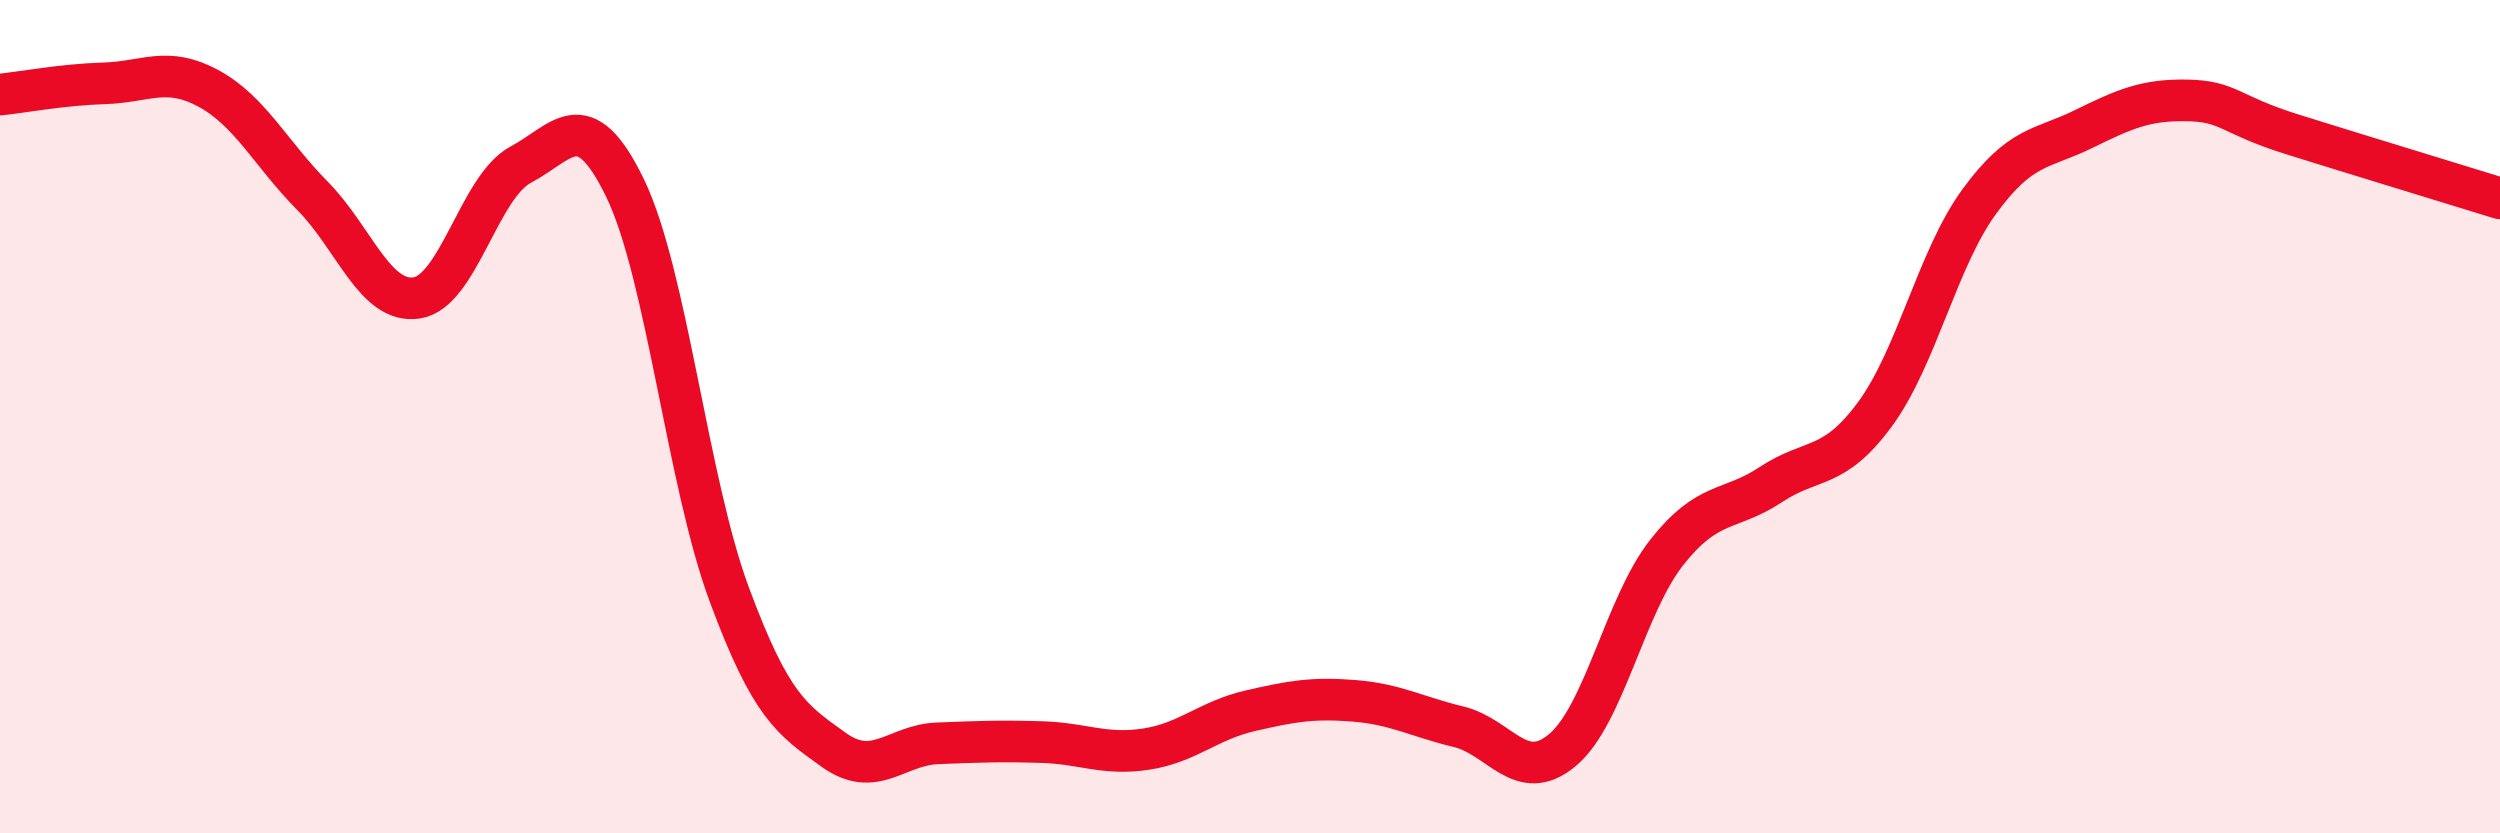 
    <svg width="60" height="20" viewBox="0 0 60 20" xmlns="http://www.w3.org/2000/svg">
      <path
        d="M 0,2.27 C 0.5,2.22 1.5,2.03 2.5,2 C 3.5,1.97 4,1.58 5,2.12 C 6,2.66 6.5,3.69 7.5,4.7 C 8.5,5.71 9,7.3 10,7.15 C 11,7 11.5,4.48 12.5,3.95 C 13.5,3.42 14,2.45 15,4.51 C 16,6.57 16.5,11.56 17.5,14.26 C 18.5,16.96 19,17.27 20,17.99 C 21,18.71 21.5,17.88 22.5,17.84 C 23.5,17.8 24,17.78 25,17.81 C 26,17.84 26.5,18.13 27.5,17.98 C 28.5,17.83 29,17.29 30,17.06 C 31,16.83 31.5,16.74 32.5,16.82 C 33.5,16.9 34,17.2 35,17.44 C 36,17.68 36.5,18.84 37.5,18 C 38.5,17.16 39,14.53 40,13.26 C 41,11.99 41.5,12.29 42.5,11.63 C 43.5,10.97 44,11.3 45,9.94 C 46,8.58 46.5,6.21 47.5,4.84 C 48.5,3.47 49,3.59 50,3.1 C 51,2.61 51.5,2.39 52.5,2.41 C 53.5,2.43 53.5,2.75 55,3.22 C 56.5,3.69 59,4.45 60,4.76L60 20L0 20Z"
        fill="#EB0A25"
        opacity="0.1"
        stroke-linecap="round"
        stroke-linejoin="round"
      />
      <path
        d="M 0,2.27 C 0.5,2.22 1.5,2.03 2.5,2 C 3.5,1.97 4,1.58 5,2.12 C 6,2.66 6.5,3.69 7.5,4.7 C 8.5,5.71 9,7.3 10,7.15 C 11,7 11.5,4.48 12.5,3.95 C 13.5,3.42 14,2.45 15,4.51 C 16,6.57 16.5,11.56 17.5,14.26 C 18.5,16.96 19,17.27 20,17.99 C 21,18.71 21.5,17.88 22.5,17.84 C 23.5,17.8 24,17.78 25,17.81 C 26,17.84 26.5,18.13 27.5,17.98 C 28.5,17.83 29,17.29 30,17.06 C 31,16.83 31.5,16.74 32.5,16.82 C 33.5,16.9 34,17.2 35,17.44 C 36,17.68 36.5,18.84 37.5,18 C 38.5,17.16 39,14.53 40,13.26 C 41,11.99 41.5,12.29 42.5,11.63 C 43.5,10.97 44,11.3 45,9.94 C 46,8.58 46.5,6.21 47.5,4.84 C 48.5,3.47 49,3.59 50,3.1 C 51,2.61 51.5,2.39 52.5,2.41 C 53.5,2.43 53.5,2.75 55,3.22 C 56.5,3.69 59,4.45 60,4.76"
        stroke="#EB0A25"
        stroke-width="1"
        fill="none"
        stroke-linecap="round"
        stroke-linejoin="round"
      />
    </svg>
  